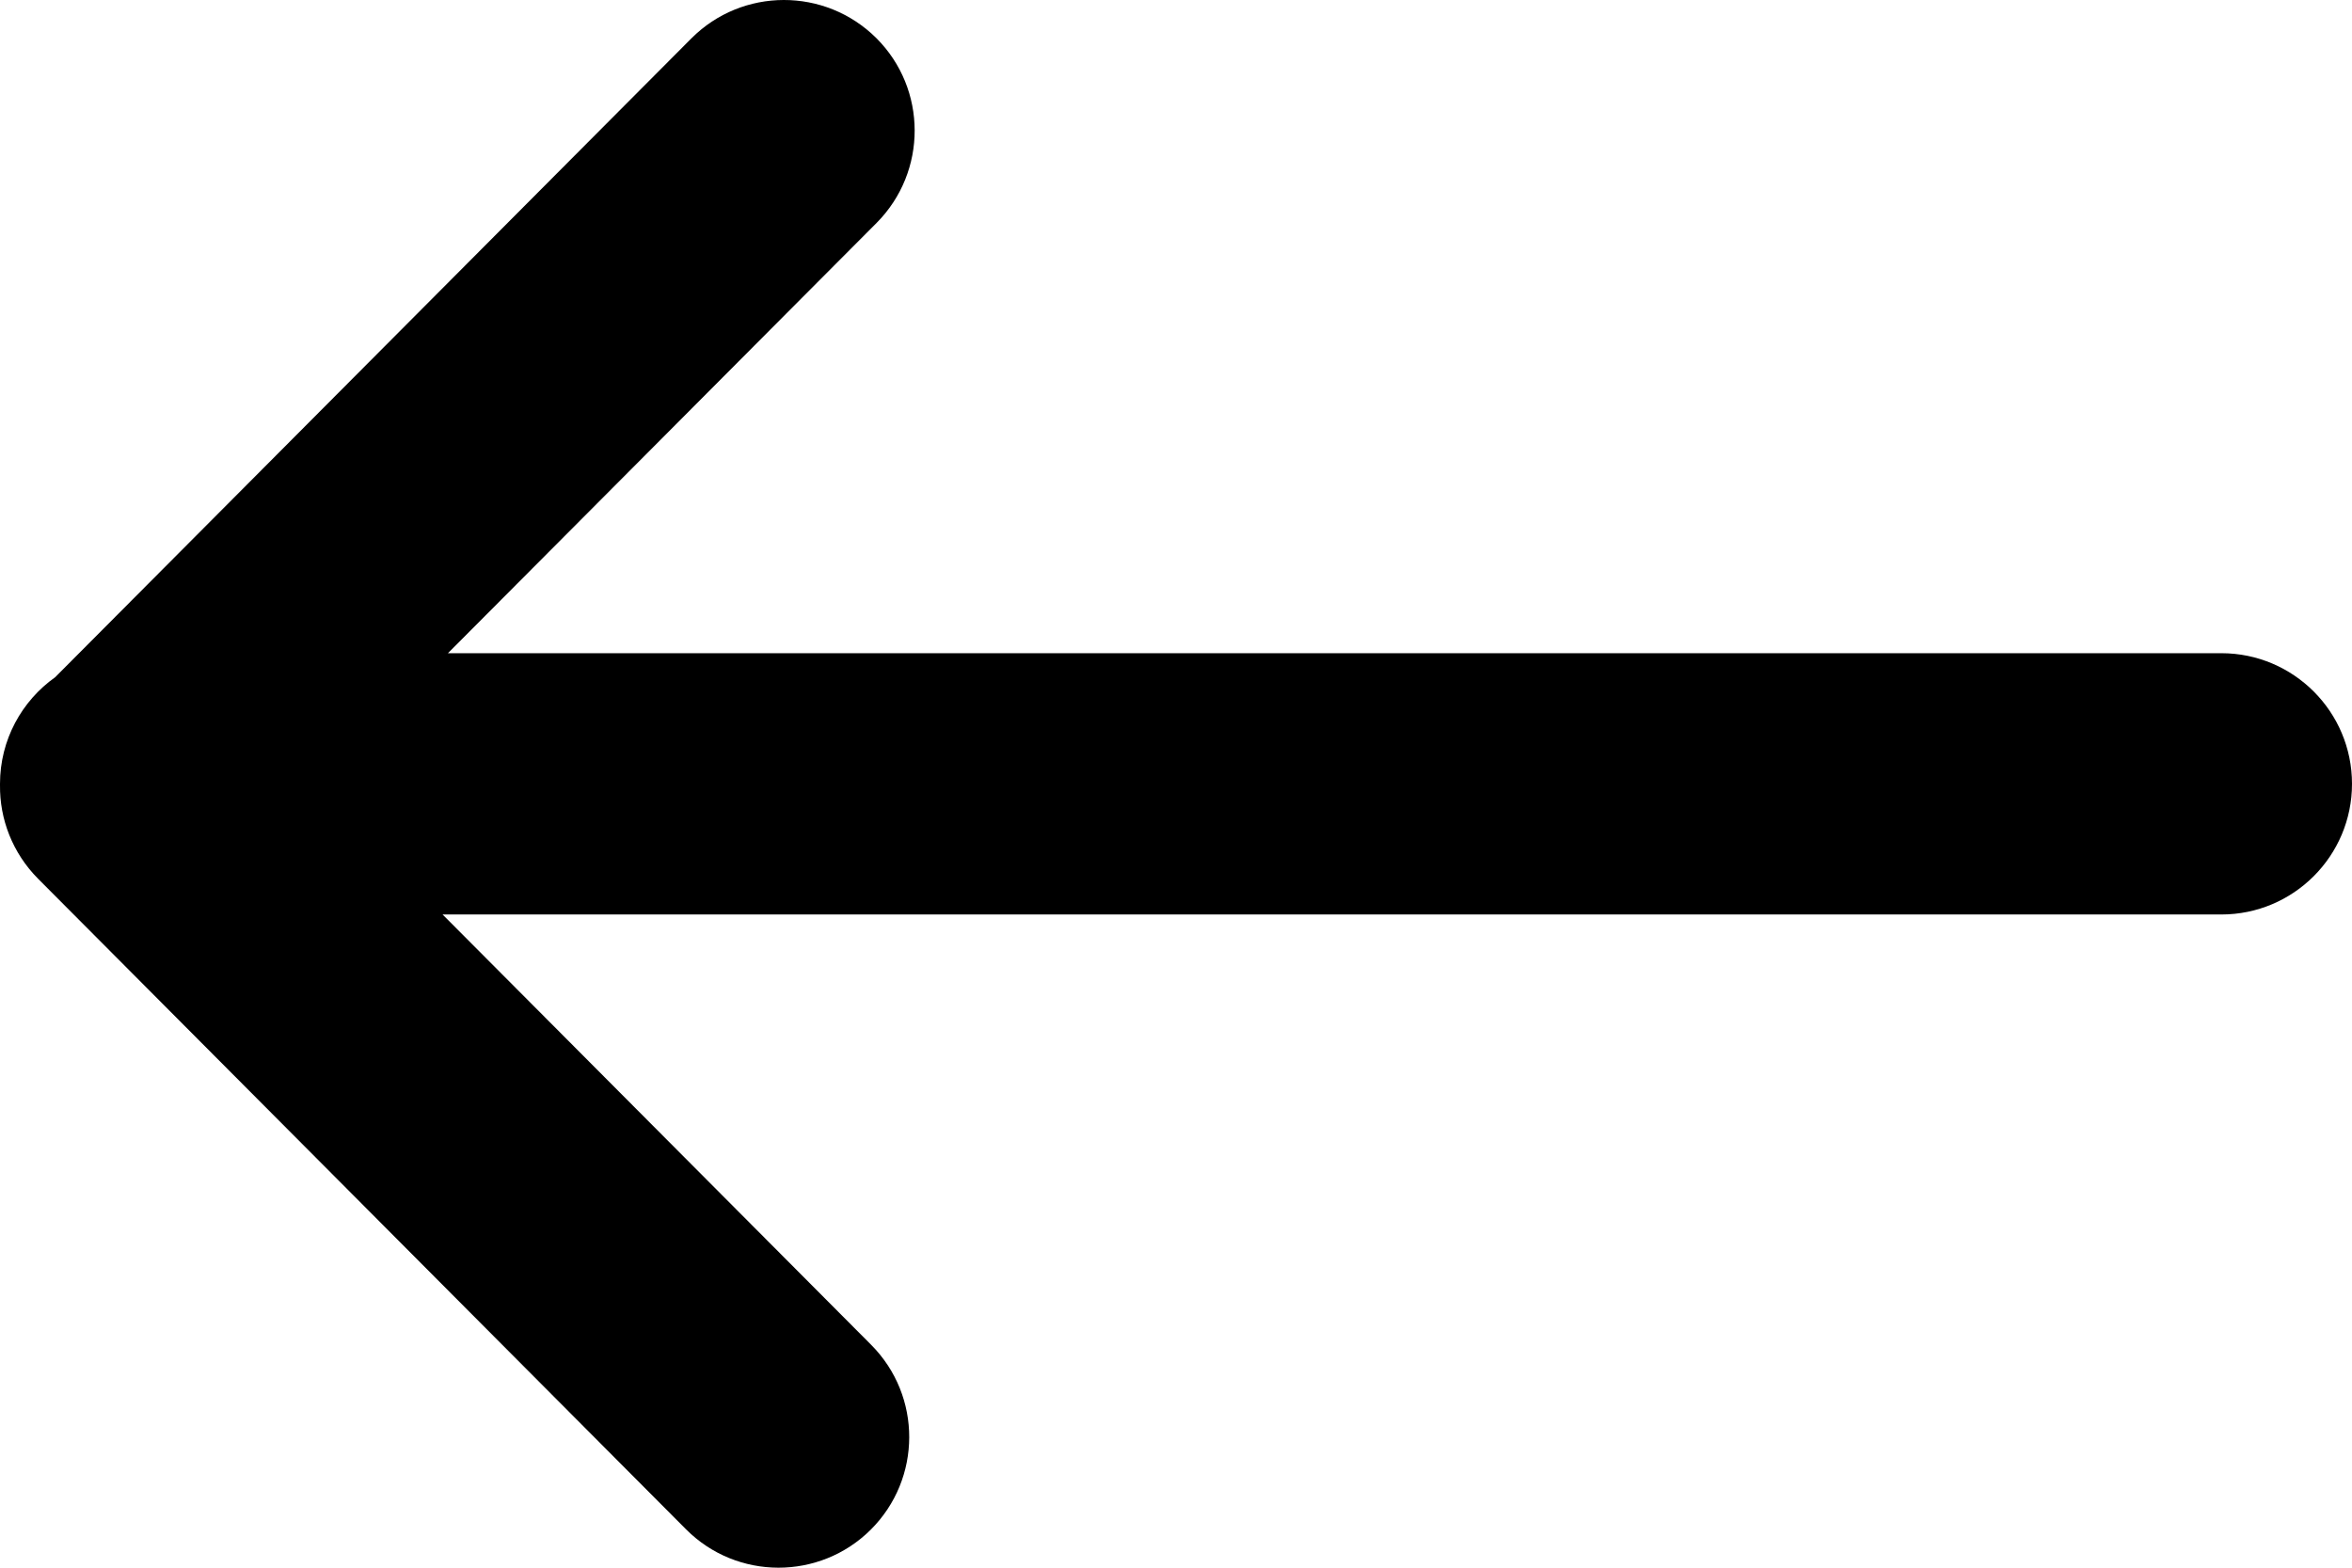 <svg width="18" height="12" viewBox="0 0 18 12" fill="none" xmlns="http://www.w3.org/2000/svg">
<path fill-rule="evenodd" clip-rule="evenodd" d="M6.709 1.706C7.098 1.314 7.097 0.681 6.706 0.291C6.314 -0.098 5.681 -0.097 5.291 0.294L0.422 5.184C0.167 5.365 0 5.663 0 6C0 6.003 1.73685e-05 6.007 5.19923e-05 6.01C-0.003 6.269 0.095 6.528 0.291 6.726L5.25 11.706C5.639 12.097 6.273 12.098 6.664 11.709C7.055 11.319 7.057 10.686 6.667 10.294L3.387 7H17C17.552 7 18 6.552 18 6C18 5.448 17.552 5 17 5H3.428L6.709 1.706Z" fill="black"/>
</svg>
